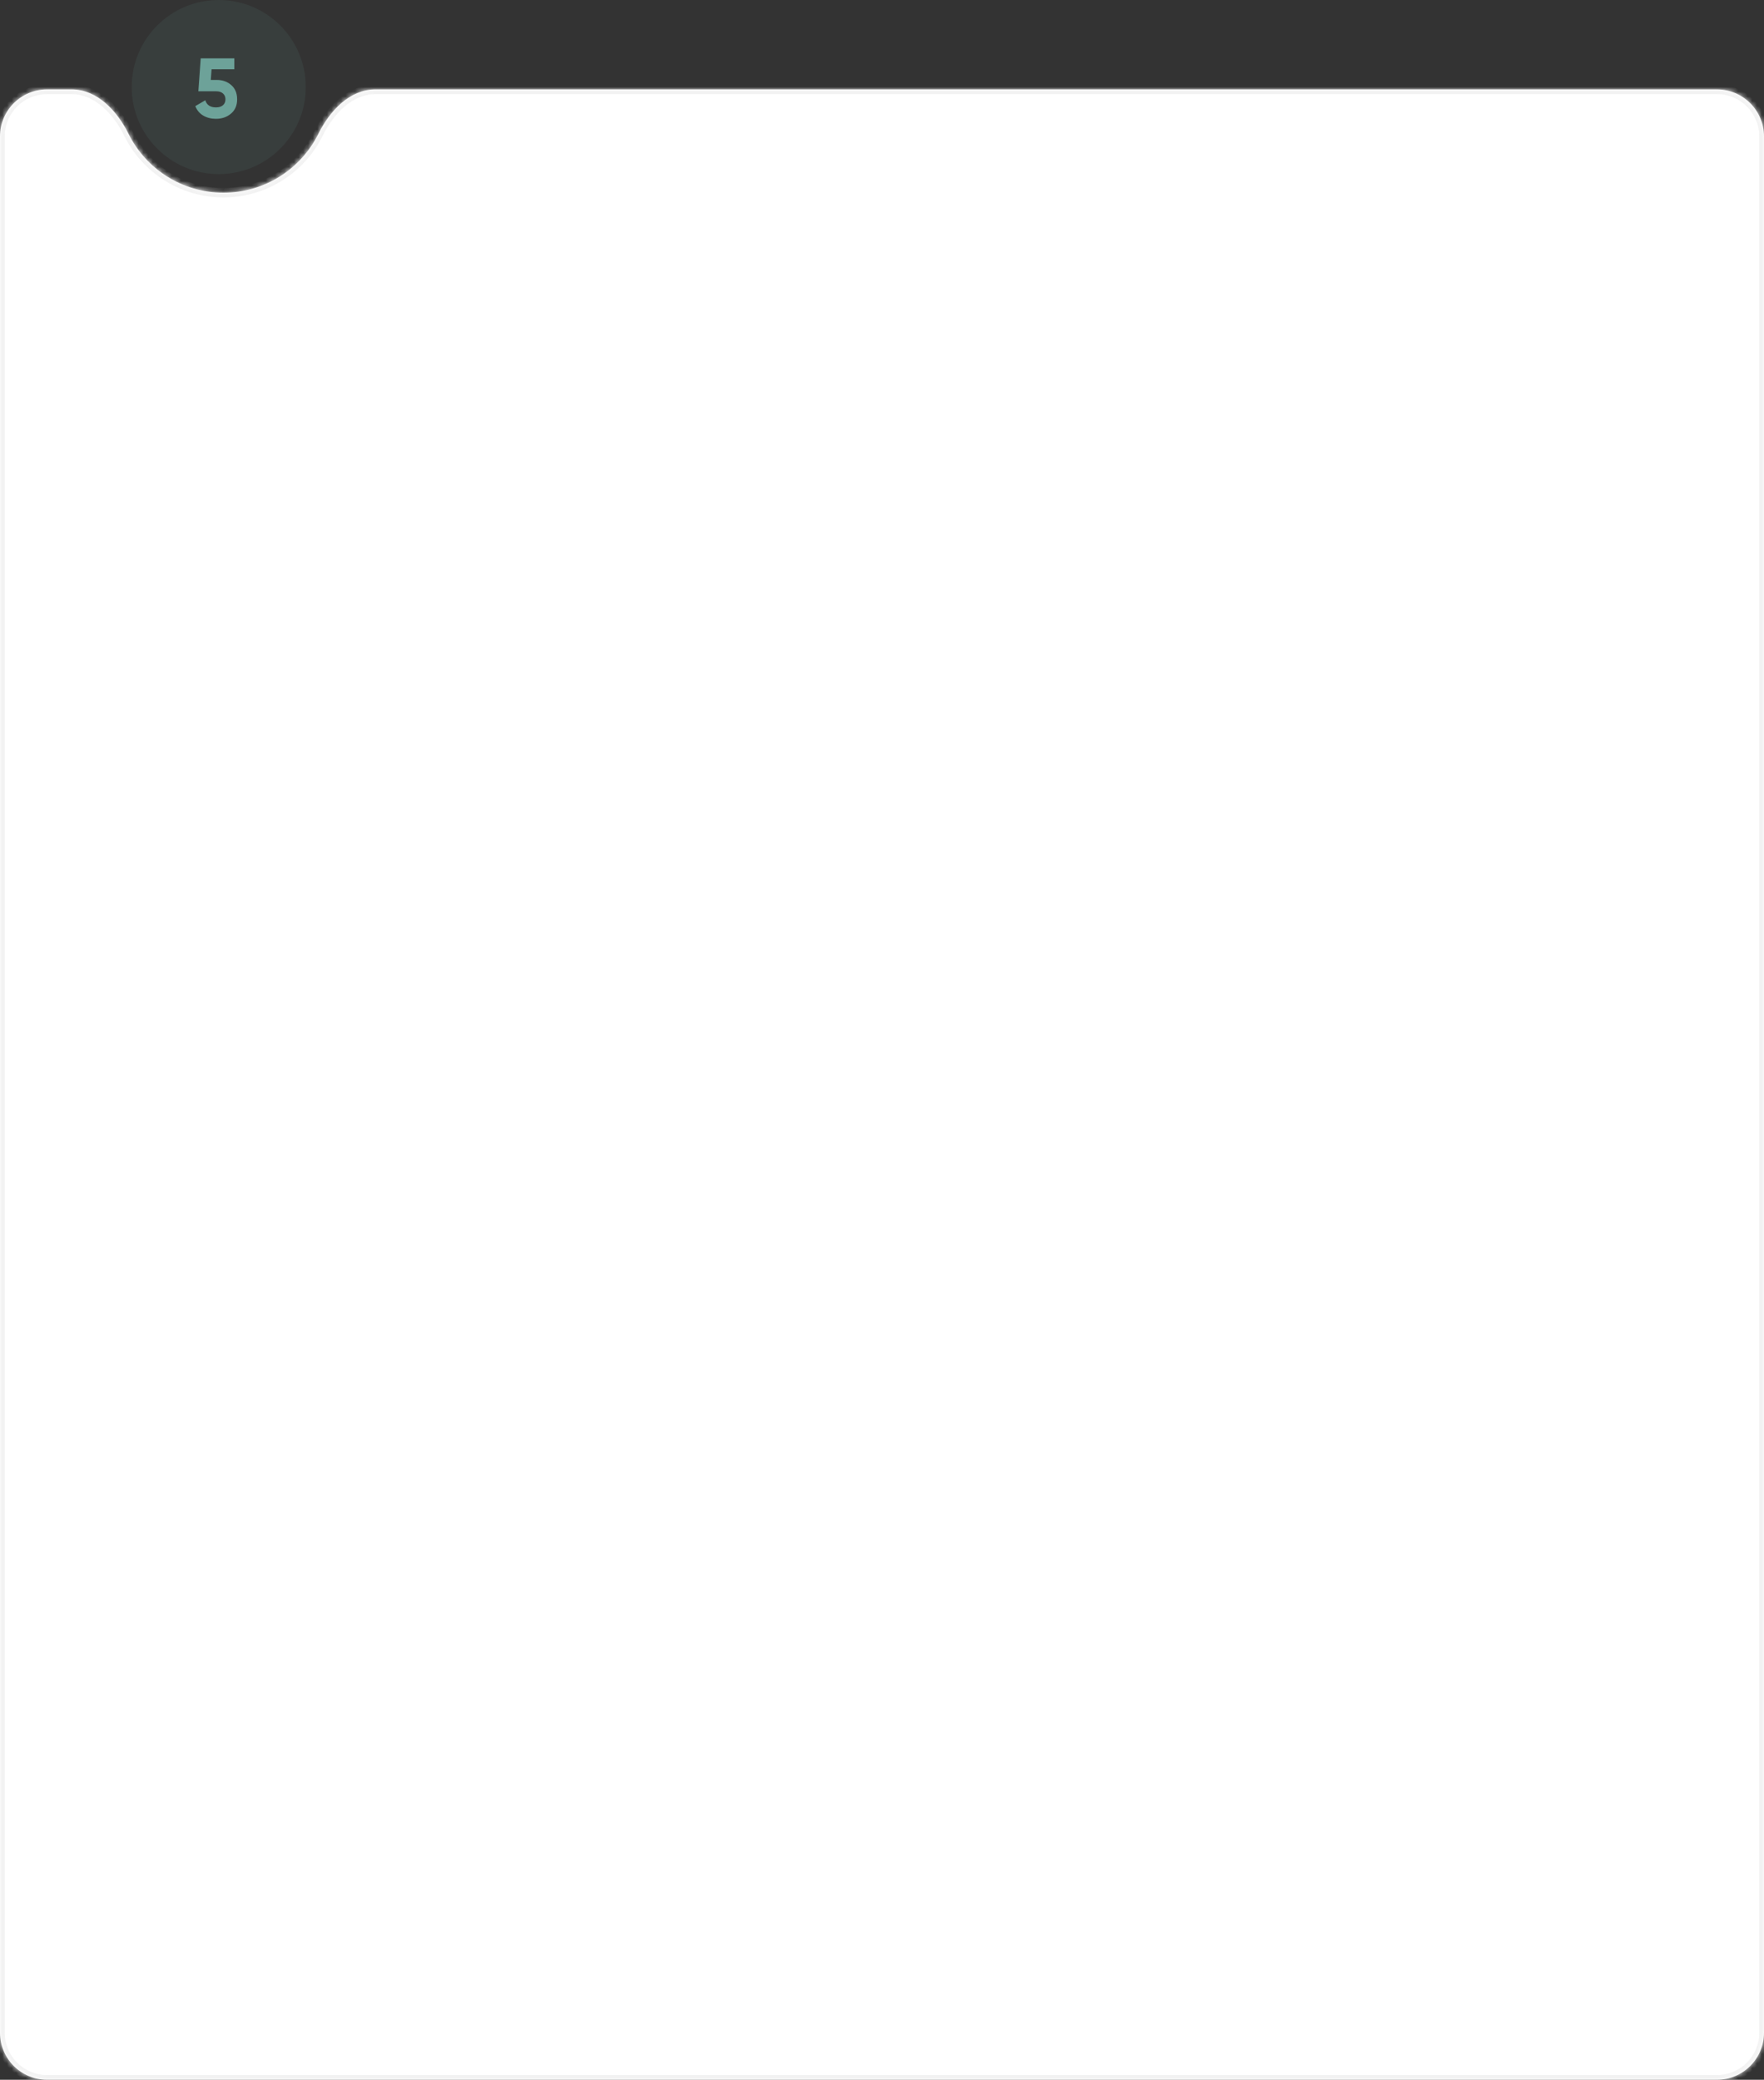 <?xml version="1.0" encoding="UTF-8"?> <svg xmlns="http://www.w3.org/2000/svg" width="375" height="442" viewBox="0 0 375 442" fill="none"><rect x="0" y="0" width="375" height="442" fill="#333333" stroke="none"/> <mask id="path-1-inside-1_122_22227" fill="white"> <path fill-rule="evenodd" clip-rule="evenodd" d="M27.314 28.429C24.901 23.555 20.659 19 15.221 19H10C4.477 19 0 23.477 0 29V432C0 437.523 4.477 442 10 442H365C370.523 442 375 437.523 375 432V29C375 23.477 370.523 19 365 19H79.779C74.341 19 70.099 23.555 67.686 28.429C64.014 35.847 56.354 40.95 47.5 40.95C38.646 40.95 30.986 35.847 27.314 28.429Z"></path> </mask> <path fill-rule="evenodd" clip-rule="evenodd" d="M27.314 28.429C24.901 23.555 20.659 19 15.221 19H10C4.477 19 0 23.477 0 29V432C0 437.523 4.477 442 10 442H365C370.523 442 375 437.523 375 432V29C375 23.477 370.523 19 365 19H79.779C74.341 19 70.099 23.555 67.686 28.429C64.014 35.847 56.354 40.95 47.5 40.95C38.646 40.95 30.986 35.847 27.314 28.429Z" fill="white"></path> <path d="M67.686 28.429L68.582 28.873L67.686 28.429ZM10 20H15.221V18H10V20ZM1 432V29H-1V432H1ZM365 441H10V443H365V441ZM374 29V432H376V29H374ZM79.779 20H365V18H79.779V20ZM66.79 27.985C63.28 35.075 55.961 39.95 47.5 39.95V41.95C56.748 41.95 64.748 36.619 68.582 28.873L66.79 27.985ZM47.5 39.95C39.039 39.95 31.72 35.075 28.21 27.985L26.418 28.873C30.252 36.619 38.252 41.95 47.5 41.95V39.95ZM79.779 18C73.752 18 69.252 23.011 66.79 27.985L68.582 28.873C70.945 24.1 74.93 20 79.779 20V18ZM376 29C376 22.925 371.075 18 365 18V20C369.971 20 374 24.029 374 29H376ZM365 443C371.075 443 376 438.075 376 432H374C374 436.971 369.971 441 365 441V443ZM-1 432C-1 438.075 3.925 443 10 443V441C5.029 441 1 436.971 1 432H-1ZM15.221 20C20.07 20 24.055 24.1 26.418 28.873L28.21 27.985C25.748 23.011 21.248 18 15.221 18V20ZM10 18C3.925 18 -1 22.925 -1 29H1C1 24.029 5.029 20 10 20V18Z" fill="#F2F2F2" mask="url(#path-1-inside-1_122_22227)"></path> <path d="M65 18.5C65 28.717 56.717 37 46.5 37C36.283 37 28 28.717 28 18.5C28 8.283 36.283 0 46.5 0C56.717 0 65 8.283 65 18.5Z" fill="#6DA299" fill-opacity="0.1"></path> <path d="M46.109 16.99C47.321 16.99 48.341 17.356 49.169 18.088C49.997 18.808 50.411 19.816 50.411 21.112C50.411 22.408 49.973 23.422 49.097 24.154C48.233 24.886 47.171 25.252 45.911 25.252C44.891 25.252 43.991 25.024 43.211 24.568C42.431 24.112 41.867 23.44 41.519 22.552L43.643 21.31C43.955 22.318 44.711 22.822 45.911 22.822C46.547 22.822 47.039 22.672 47.387 22.372C47.747 22.06 47.927 21.64 47.927 21.112C47.927 20.596 47.753 20.182 47.405 19.87C47.057 19.558 46.583 19.402 45.983 19.402H42.167L42.671 12.4H49.817V14.722H44.975L44.813 16.99H46.109Z" fill="#6DA299"></path> </svg> 